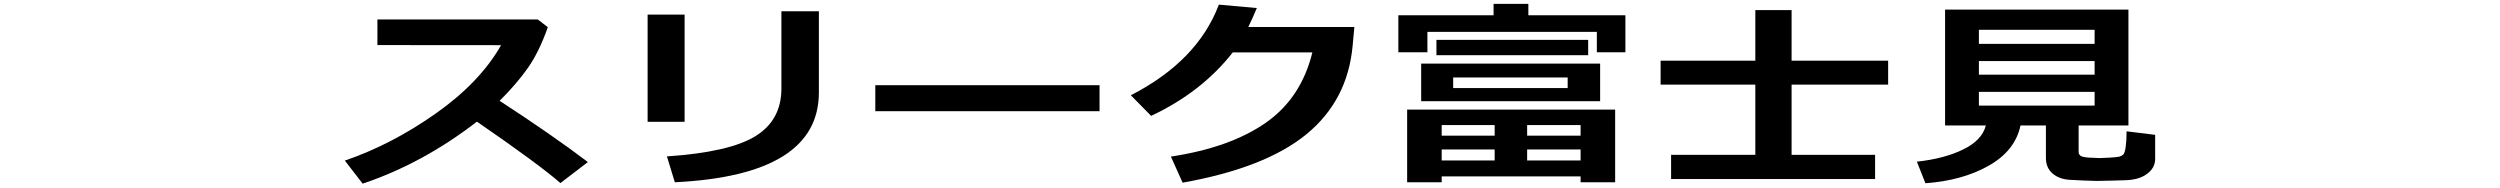 <?xml version="1.0" encoding="utf-8"?>
<!-- Generator: Adobe Illustrator 27.5.0, SVG Export Plug-In . SVG Version: 6.00 Build 0)  -->
<svg version="1.1" xmlns="http://www.w3.org/2000/svg" xmlns:xlink="http://www.w3.org/1999/xlink" x="0px" y="0px"
	 viewBox="0 0 280 21" style="enable-background:new 0 0 280 21;" xml:space="preserve">
<path d="M65.842,18.151l-3.076,2.352c-1.613-1.407-4.73-3.701-9.352-6.88c-4.047,3.128-8.312,5.443-12.797,6.945l-1.996-2.581
	c3.481-1.188,6.875-2.946,10.179-5.272s5.744-4.878,7.321-7.656l-13.85-0.011V2.182h17.965l1.121,0.863
	c-0.656,1.859-1.401,3.382-2.235,4.566c-0.834,1.186-1.889,2.412-3.165,3.681C59.895,13.852,63.19,16.138,65.842,18.151z"/>
<path d="M76.676,13.644h-4.143V1.635h4.143V13.644z M91.715,10.352c0,6.184-5.378,9.537-16.133,10.062l-0.889-2.898
	c4.667-0.313,7.971-1.068,9.912-2.264c1.941-1.196,2.912-2.972,2.912-5.327V1.263h4.197V10.352z"/>
<path d="M123.149,12.452H98.034V9.542h25.115V12.452z"/>
<path d="M151.688,3.024l-0.191,2.089c-0.374,4.091-2.097,7.396-5.168,9.915s-7.697,4.329-13.877,5.431l-1.312-2.921
	c4.394-0.663,7.923-1.917,10.589-3.762s4.418-4.481,5.257-7.908h-8.914c-2.333,2.975-5.382,5.345-9.146,7.109l-2.27-2.308
	c4.985-2.56,8.271-5.942,9.857-10.15l4.252,0.383c-0.347,0.831-0.665,1.539-0.957,2.122H151.688z"/>
<path d="M182.045,5.857h-3.199V3.571H159.87v2.286h-3.254V1.711h10.664V0.432h3.896v1.279h10.869V5.857z M177.028,19.758h-15.559
	v0.656H157.6v-8.138h23.297v8.138h-3.869V19.758z M179.215,11.336h-20.043V7.125h20.043V11.336z M177.875,6.185h-16.994V4.467
	h16.994V6.185z M167.403,14.005h-5.934v1.192h5.934V14.005z M161.469,17.975h5.934V16.74h-5.934V17.975z M175.579,9.86V8.678
	h-12.824V9.86H175.579z M177.028,15.198v-1.192h-5.988v1.192H177.028z M171.04,17.975h5.988V16.74h-5.988V17.975z"/>
<path d="M210.009,20.053h-22.846v-2.712h9.434V9.477h-10.609v-2.68h10.609V1.131h4.061v5.666h10.814v2.68h-10.814v7.864h9.352
	V20.053z"/>
<path d="M226.298,14.049c-0.401,1.889-1.586,3.391-3.555,4.506s-4.334,1.771-7.096,1.969l-0.957-2.417
	c2.032-0.219,3.758-0.673,5.175-1.362c1.417-0.688,2.268-1.587,2.55-2.695h-4.566V1.077h20.535v12.973h-5.578v2.964
	c0,0.175,0.068,0.317,0.205,0.427s0.47,0.18,0.998,0.213s0.911,0.049,1.148,0.049c0.246,0,0.634-0.016,1.162-0.049
	s0.873-0.069,1.032-0.109s0.303-0.111,0.431-0.213c0.128-0.103,0.226-0.393,0.294-0.87s0.103-1.062,0.103-1.755l3.199,0.394v2.69
	c0,0.678-0.306,1.241-0.916,1.689c-0.61,0.449-1.436,0.684-2.475,0.706c-0.246,0-0.774,0.015-1.586,0.044
	c-0.61,0.021-1.126,0.032-1.545,0.032c-0.31,0-0.784-0.015-1.422-0.044l-1.586-0.076c-0.419-0.021-0.793-0.095-1.121-0.219
	s-0.613-0.292-0.854-0.503c-0.241-0.212-0.424-0.461-0.547-0.749s-0.185-0.611-0.185-0.969v-3.652H226.298z M234.597,4.917V3.341
	h-12.961v1.575H234.597z M221.636,8.362h12.961V6.841h-12.961V8.362z M234.597,10.287h-12.961v1.542h12.961V10.287z"/>
</svg>

